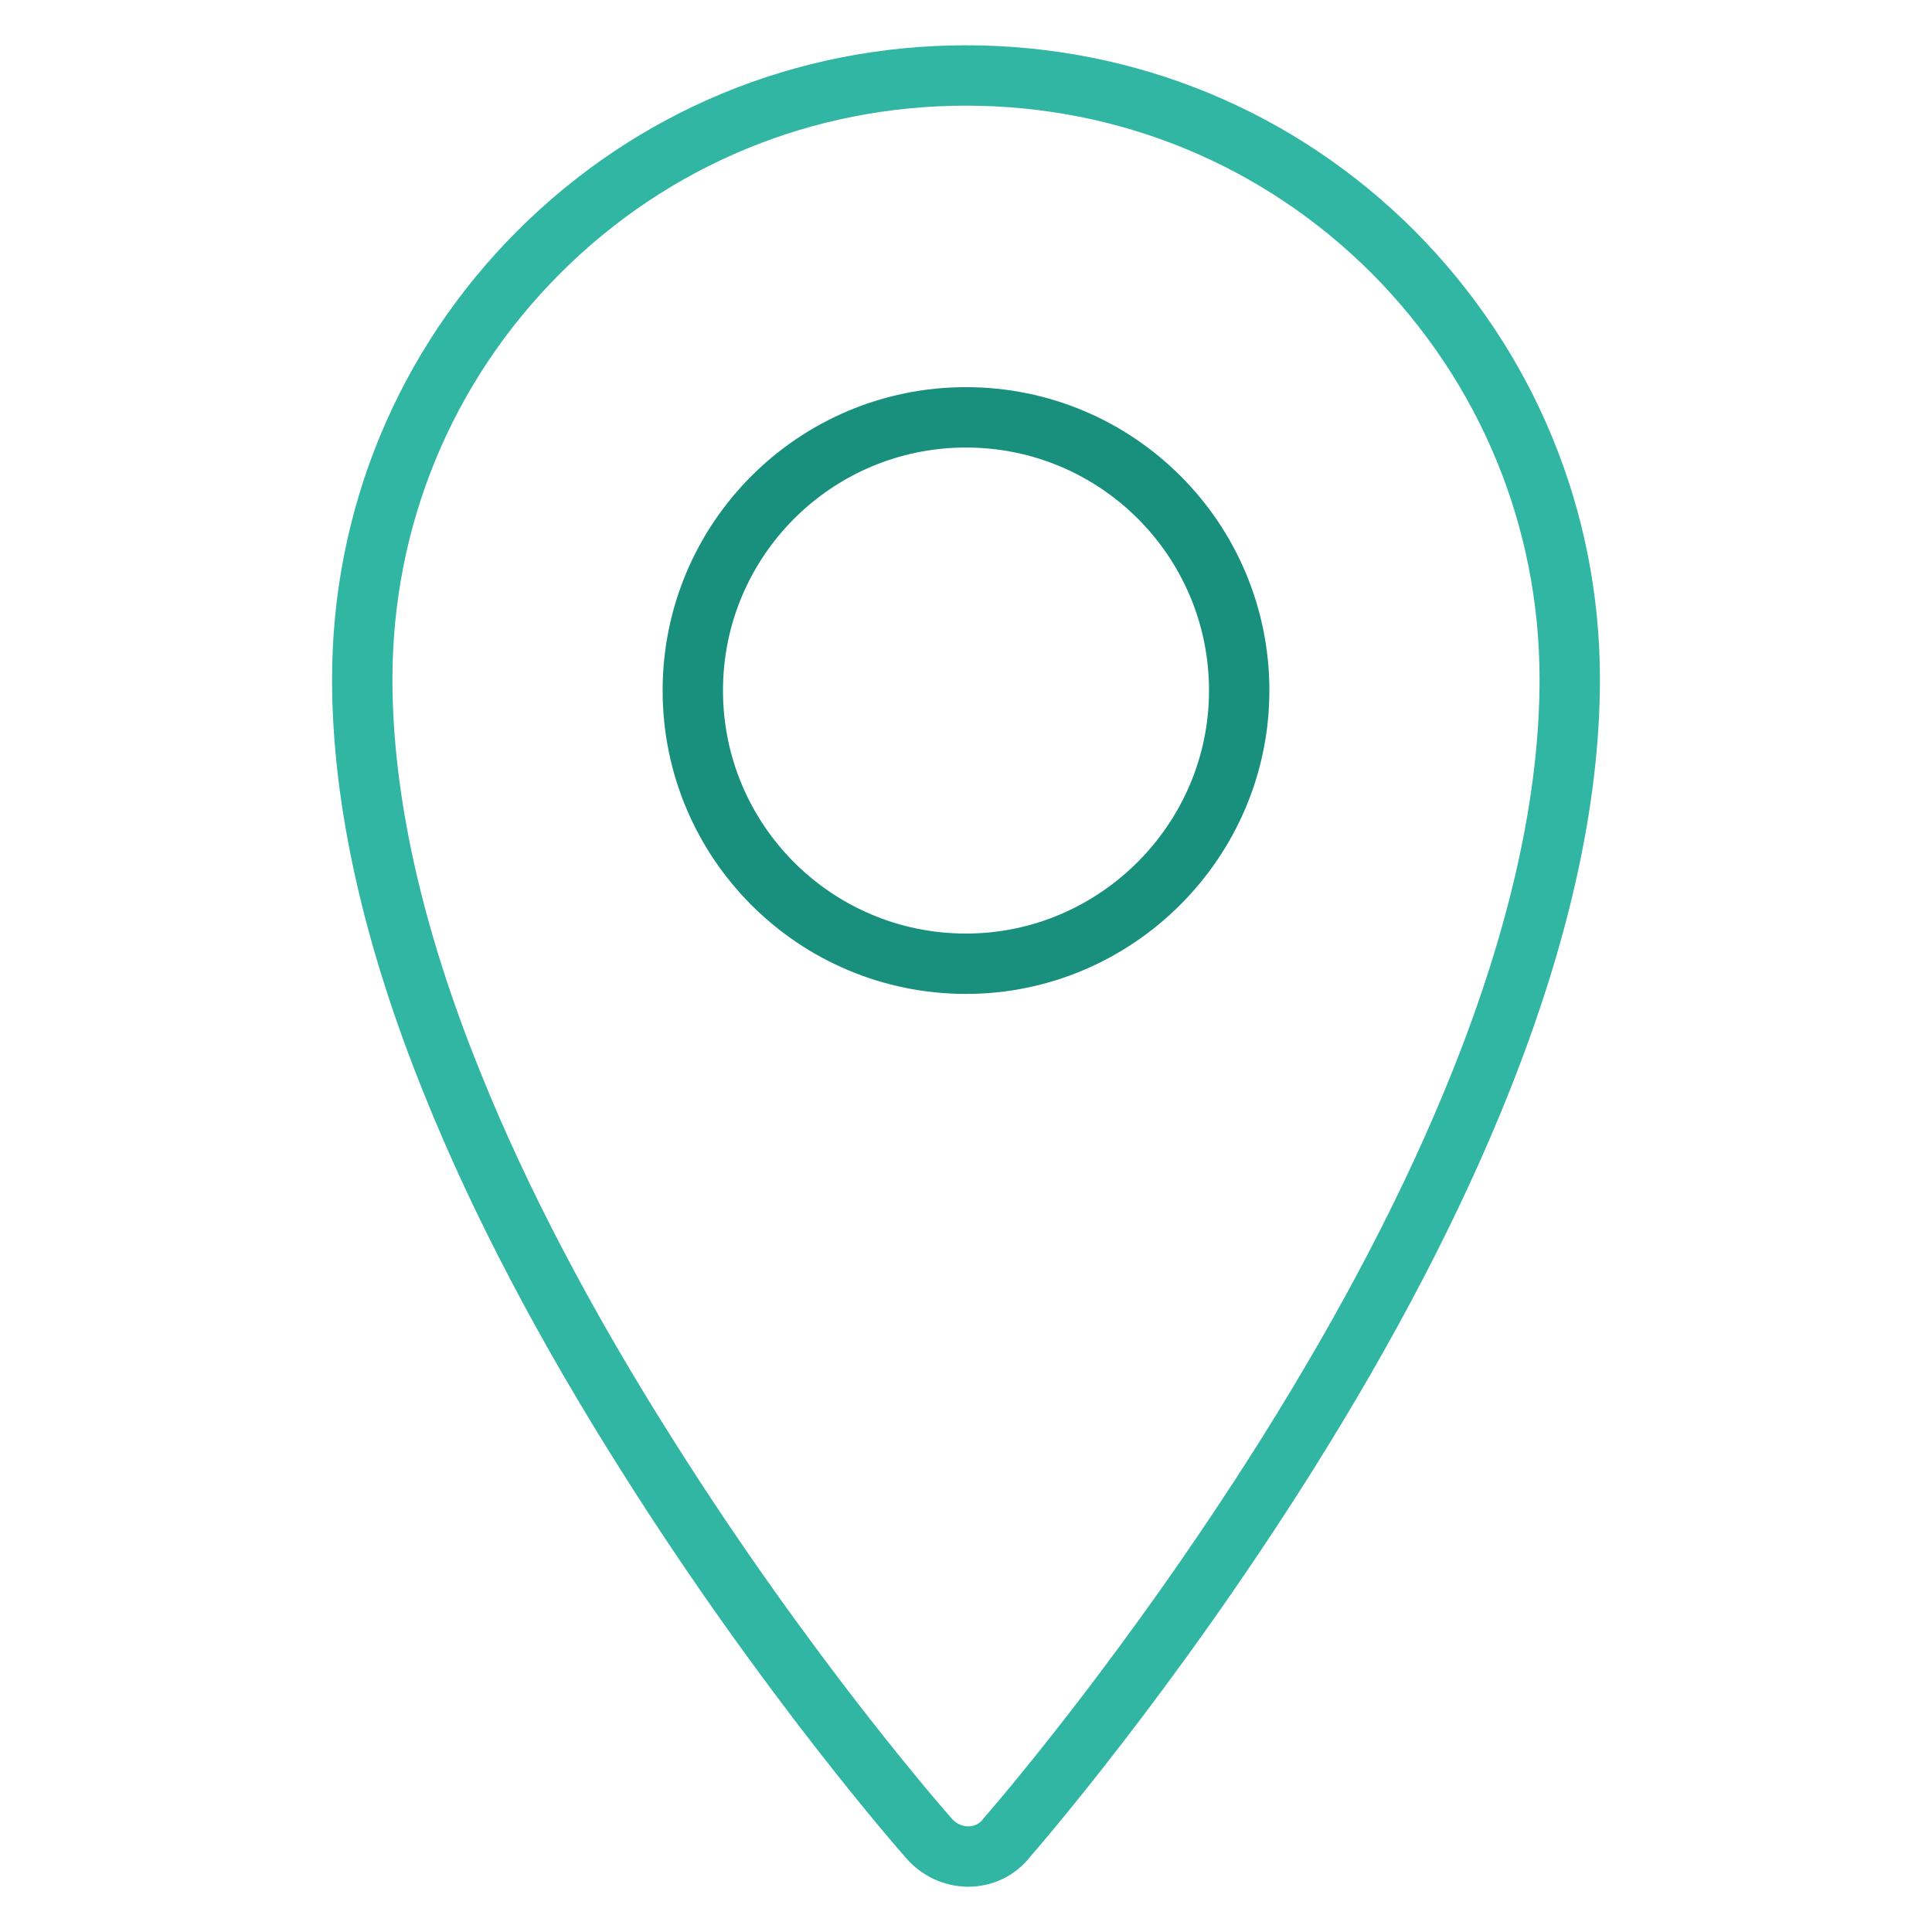 <?xml version="1.0" encoding="utf-8"?>
<!-- Svg Vector Icons : http://www.onlinewebfonts.com/icon -->
<!DOCTYPE svg PUBLIC "-//W3C//DTD SVG 1.1//EN" "http://www.w3.org/Graphics/SVG/1.1/DTD/svg11.dtd">
<svg version="1.1" xmlns="http://www.w3.org/2000/svg" xmlns:xlink="http://www.w3.org/1999/xlink" x="0px" y="0px" viewBox="0 0 256 256" enable-background="new 0 0 256 256" xml:space="preserve">
<g> <path stroke-width="8" fill-opacity="0" stroke="#31b6a4"  d="M128.3,246c-2,0-3.9-0.9-5.2-2.4c-0.8-0.9-18.9-21.5-37.3-50.7c-10.9-17.2-19.6-33.8-25.8-49.2 C52,124,48,105.9,48,90c0-21.4,8.3-41.5,23.4-56.6C86.5,18.3,106.6,10,128,10s41.5,8.3,56.6,23.4C199.7,48.6,208,68.7,208,90 c0,15.9-4,33.9-11.9,53.6c-6.2,15.5-14.8,32-25.6,49.2c-18.3,29.1-36.3,49.8-37.1,50.7C132.2,245.1,130.3,246,128.3,246L128.3,246z "/> <path stroke-width="8" fill-opacity="0" stroke="#18907d"  d="M128,127.7c-20,0-36.2-16.2-36.2-36.2c0-20,16.2-36.2,36.2-36.2c20,0,36.2,16.2,36.2,36.2 C164.2,111.4,147.9,127.7,128,127.7L128,127.7z"/></g>
</svg>
